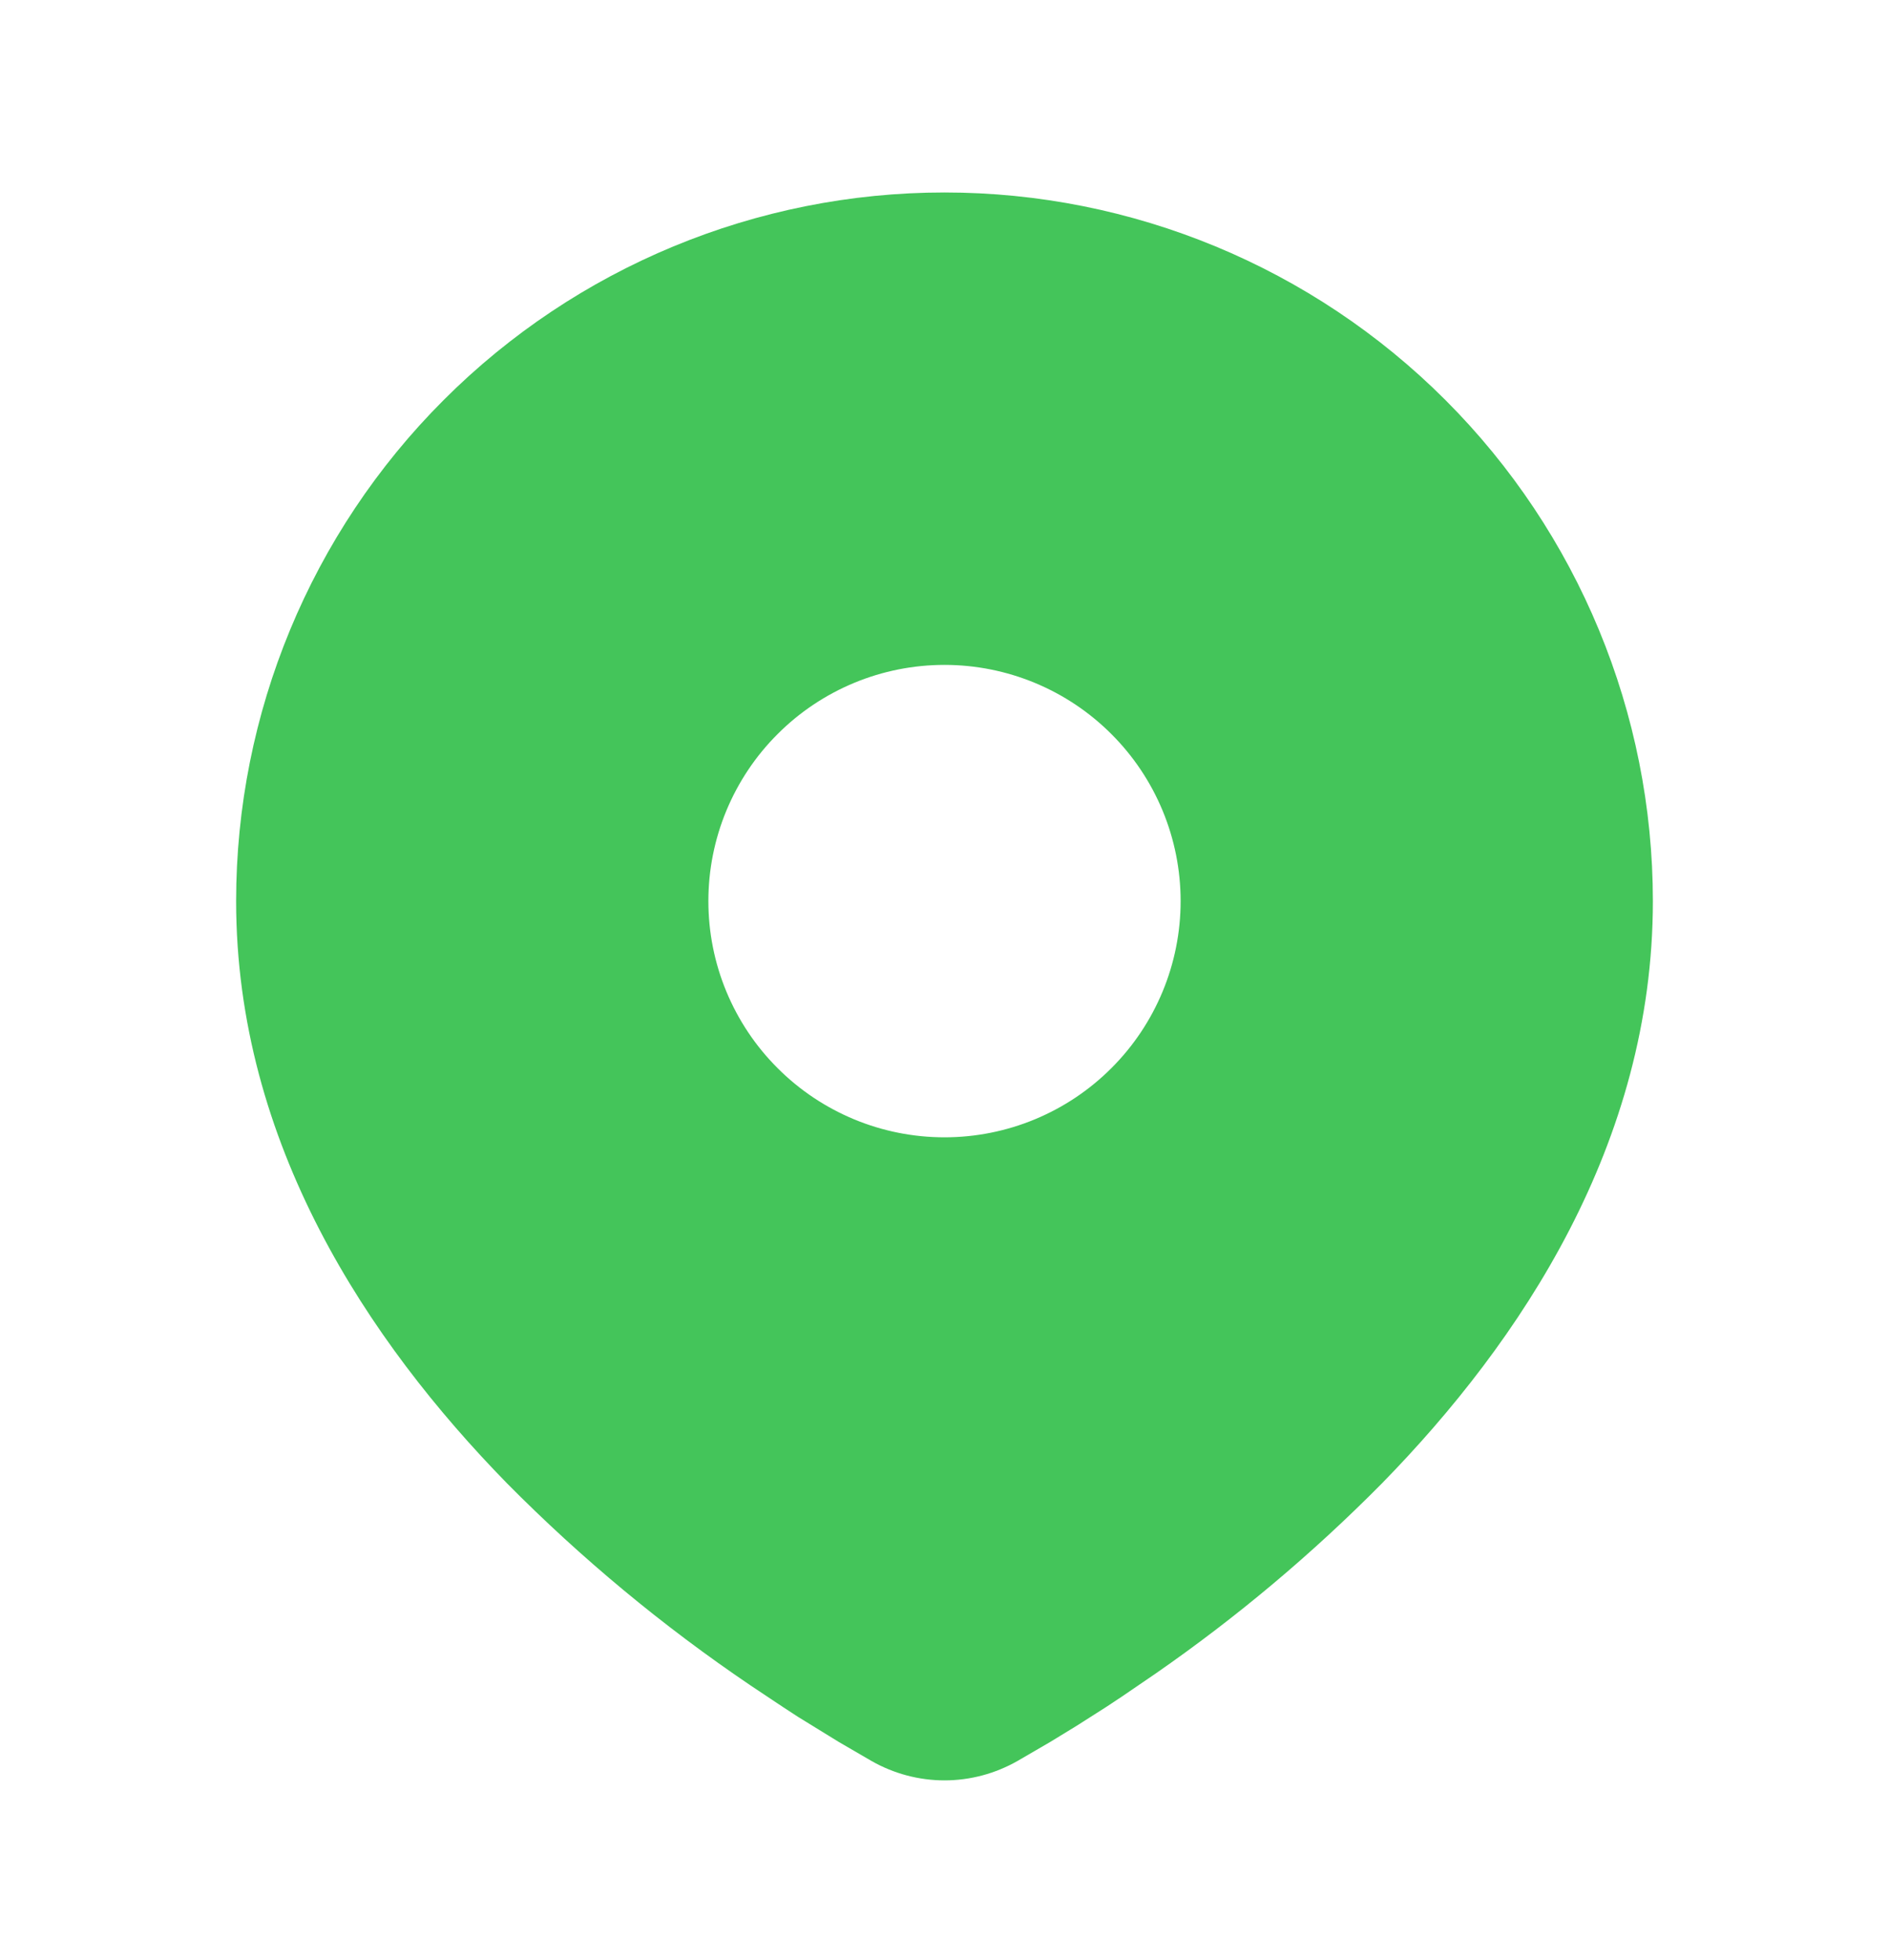 <svg width="27" height="28" viewBox="0 0 27 28" fill="none" xmlns="http://www.w3.org/2000/svg">
<path d="M13.5 2.75C16.185 2.75 18.761 3.817 20.66 5.716C22.558 7.614 23.625 10.19 23.625 12.875C23.625 16.333 21.739 19.164 19.753 21.194C18.76 22.198 17.677 23.108 16.517 23.912L16.038 24.239L15.813 24.388L15.389 24.658L15.011 24.889L14.543 25.161C14.225 25.342 13.866 25.438 13.5 25.438C13.134 25.438 12.775 25.342 12.457 25.161L11.989 24.889L11.404 24.529L11.188 24.388L10.727 24.081C9.476 23.235 8.31 22.268 7.247 21.194C5.261 19.163 3.375 16.333 3.375 12.875C3.375 10.19 4.442 7.614 6.341 5.716C8.239 3.817 10.815 2.75 13.5 2.75ZM13.5 9.5C13.057 9.5 12.618 9.587 12.208 9.757C11.799 9.927 11.427 10.175 11.114 10.489C10.8 10.802 10.552 11.174 10.382 11.583C10.212 11.993 10.125 12.432 10.125 12.875C10.125 13.318 10.212 13.757 10.382 14.167C10.552 14.576 10.8 14.948 11.114 15.261C11.427 15.575 11.799 15.823 12.208 15.993C12.618 16.163 13.057 16.25 13.5 16.25C14.395 16.25 15.254 15.894 15.886 15.261C16.519 14.629 16.875 13.77 16.875 12.875C16.875 11.98 16.519 11.121 15.886 10.489C15.254 9.856 14.395 9.5 13.5 9.5Z" fill="#44C55A"/>
</svg>

